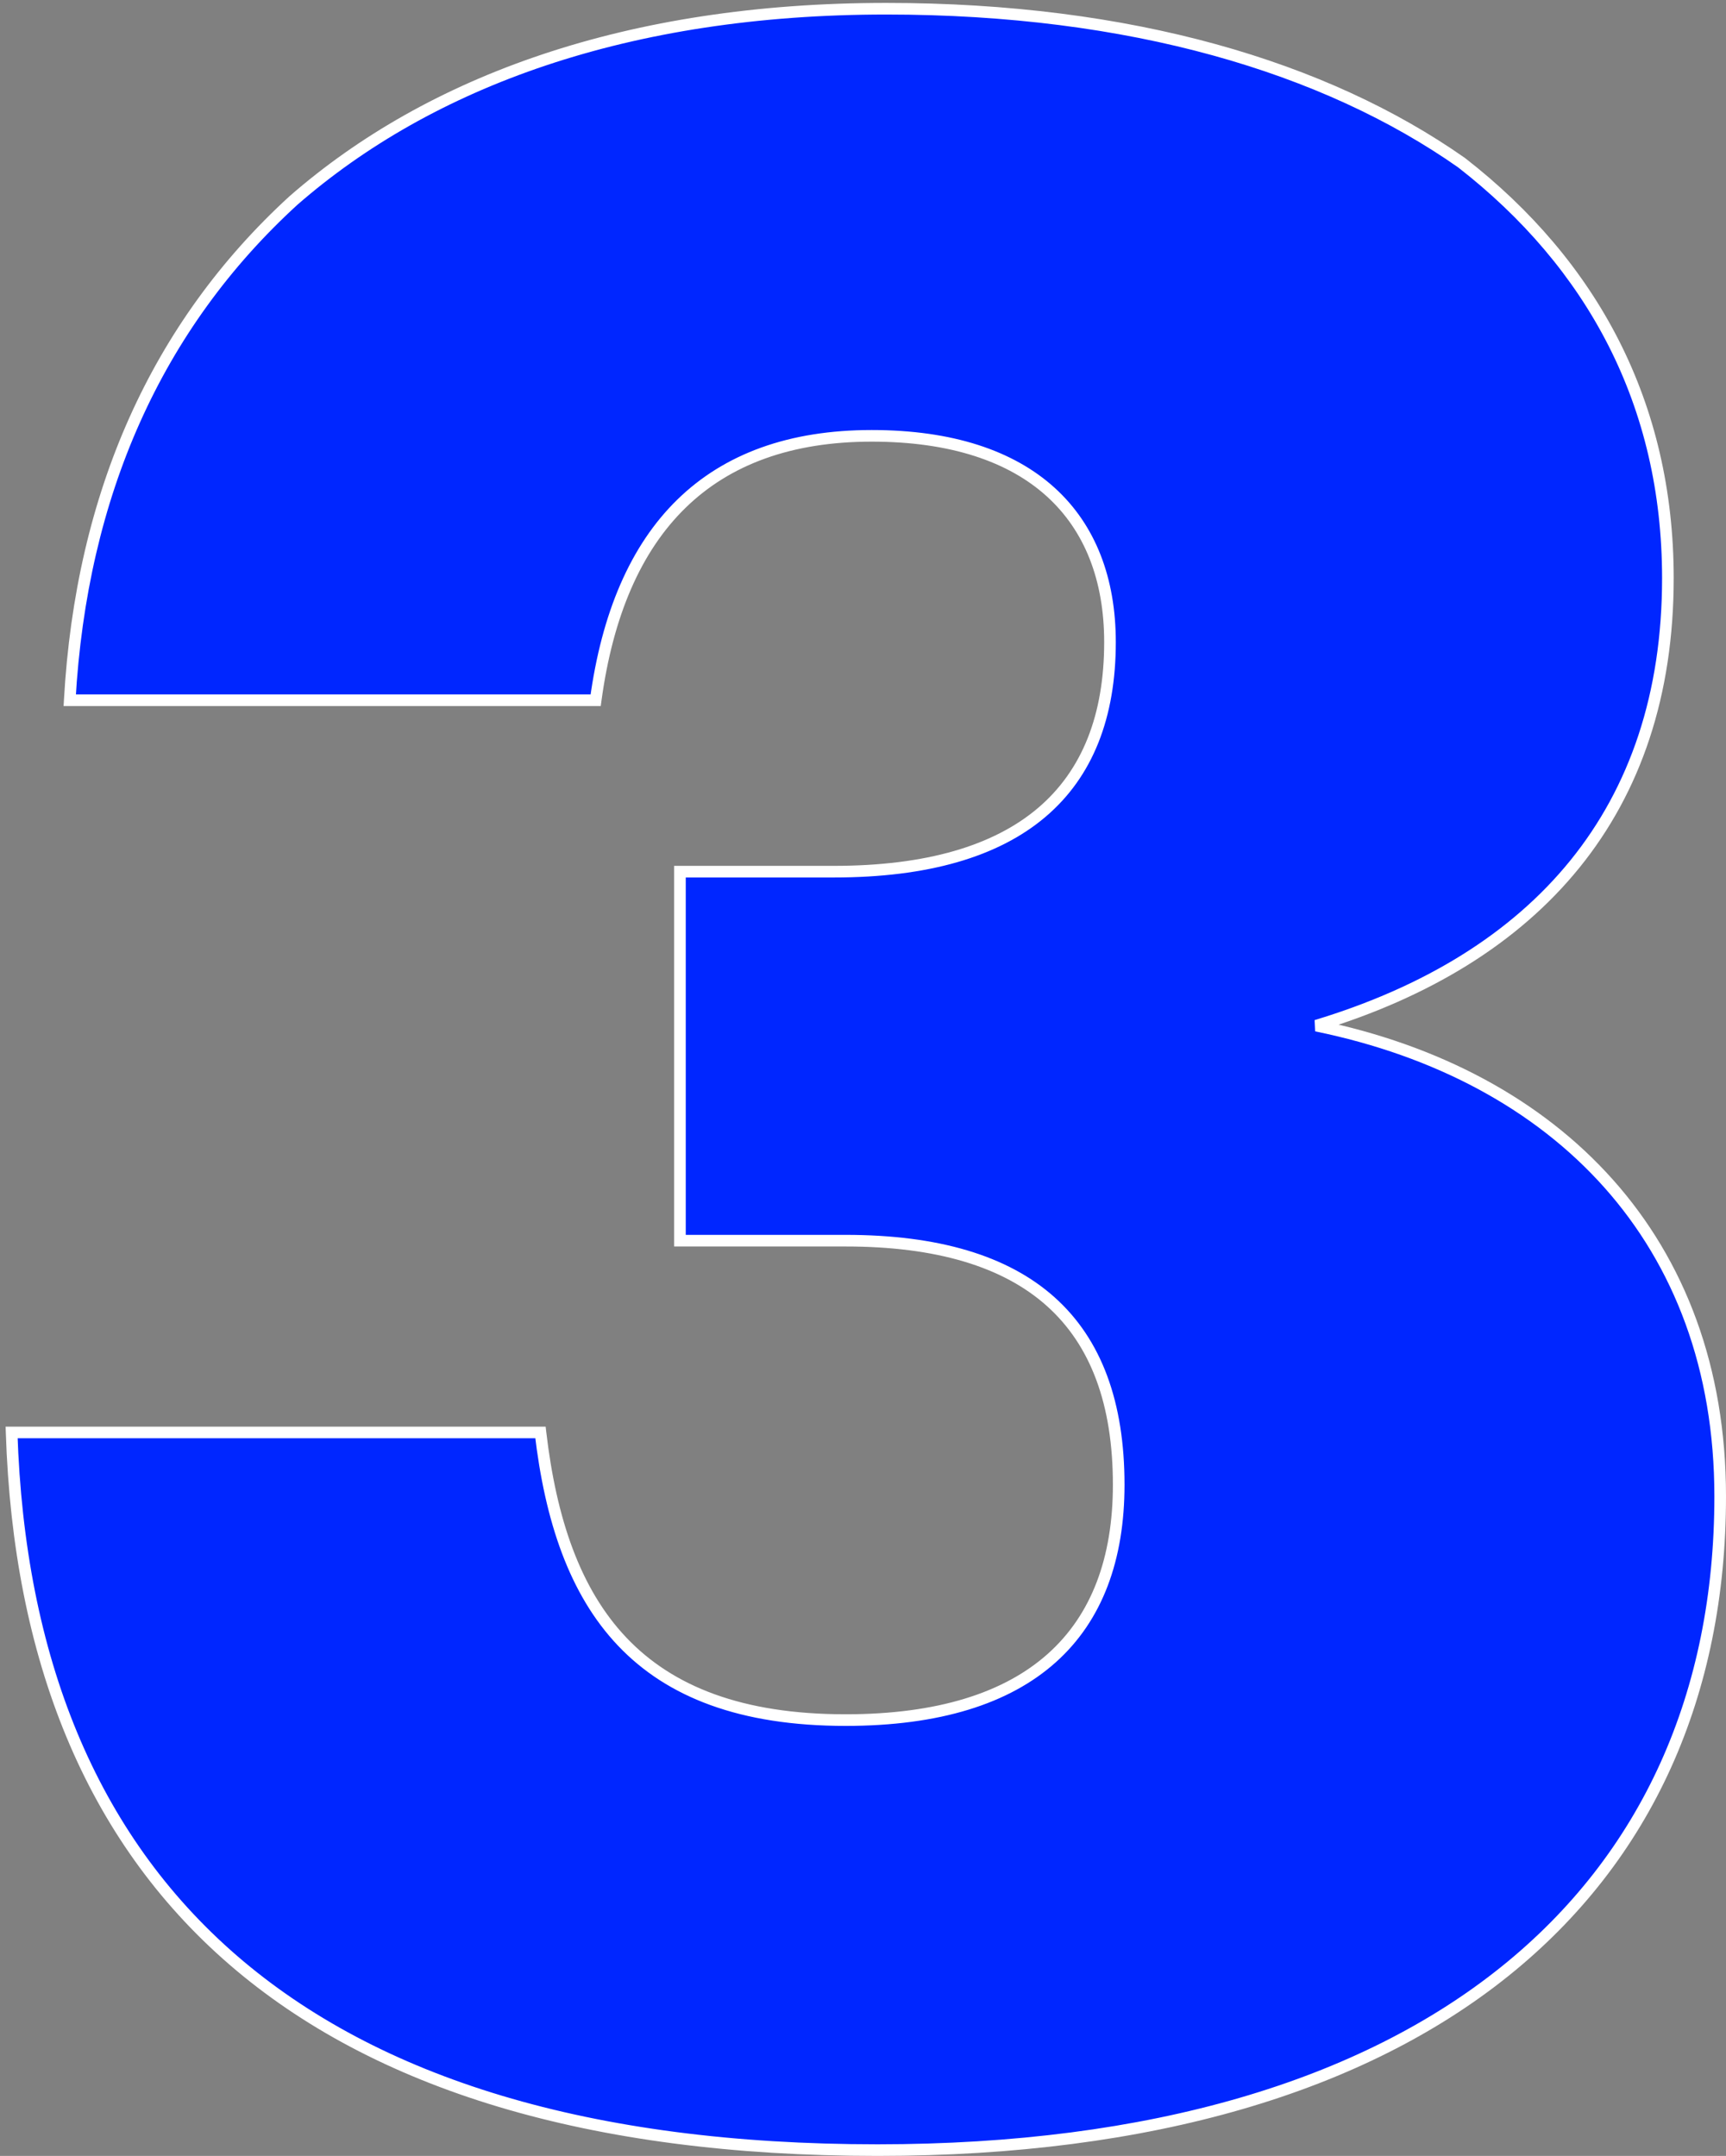 <?xml version="1.0" encoding="UTF-8"?> <svg xmlns="http://www.w3.org/2000/svg" width="297" height="371" viewBox="0 0 297 371" fill="none"><rect x="0" y="0" width="297" height="371" fill="#808080" stroke="none"/> <path d="M151 370C245.5 370 296 325.5 296 257.5C296 213.5 268 185 226.5 176.5C264.5 165 287 139.5 287 99.5C287 69.5 274 45.5 251.5 28C228 11.5 194.5 1.5 152.5 1.5C108 1.5 74 14 50.5 34.5C27 56 14 85 12 120.5H102.5C106.5 91 122 75 150 75C177.5 75 191 89 191 110.5C191 136 175.5 150 143.5 150H117V213.5H145.5C177 213.5 192.5 227.5 192.5 255.5C192.5 281 177.5 296 145.5 296C109.5 296 96.5 276.5 93 246.5H2C4.5 324 51.5 370 151 370Z" fill="#0026FF"></path> <path d="M226.5 176.5L226.21 175.543L226.299 177.48L226.5 176.5ZM251.5 28L252.114 27.211L252.095 27.196L252.075 27.182L251.5 28ZM50.5 34.5L49.843 33.746L49.834 33.754L49.825 33.762L50.5 34.5ZM12 120.5L11.002 120.444L10.942 121.5H12V120.5ZM102.5 120.5V121.5H103.374L103.491 120.634L102.5 120.5ZM117 150V149H116V150H117ZM117 213.5H116V214.5H117V213.5ZM93 246.5L93.993 246.384L93.89 245.5H93V246.5ZM2 246.5V245.5H0.967L1.001 246.532L2 246.5ZM151 371C198.393 371 234.892 359.843 259.564 340.03C284.263 320.195 297 291.769 297 257.5H295C295 291.231 282.487 319.055 258.311 338.47C234.108 357.907 198.107 369 151 369V371ZM297 257.5C297 235.276 289.924 216.908 277.559 203.022C265.203 189.145 247.62 179.805 226.701 175.52L226.299 177.48C246.88 181.695 264.047 190.855 276.066 204.352C288.076 217.842 295 235.724 295 257.5H297ZM226.79 177.457C245.931 171.664 261.247 162.322 271.777 149.317C282.315 136.303 288 119.697 288 99.5H286C286 119.303 280.435 135.447 270.223 148.058C260.004 160.678 245.069 169.836 226.21 175.543L226.79 177.457ZM288 99.5C288 69.169 274.84 44.886 252.114 27.211L250.886 28.789C273.16 46.114 286 69.831 286 99.5H288ZM252.075 27.182C228.366 10.535 194.65 0.5 152.5 0.5V2.5C194.35 2.5 227.634 12.465 250.925 28.818L252.075 27.182ZM152.5 0.5C107.812 0.5 73.561 13.056 49.843 33.746L51.157 35.254C74.439 14.944 108.188 2.5 152.5 2.5V0.5ZM49.825 33.762C26.11 55.459 13.014 84.716 11.002 120.444L12.998 120.556C14.986 85.284 27.89 56.541 51.175 35.238L49.825 33.762ZM12 121.5H102.5V119.5H12V121.5ZM103.491 120.634C105.473 106.02 110.285 94.884 117.949 87.403C125.596 79.938 136.198 76 150 76V74C135.802 74 124.654 78.062 116.551 85.972C108.465 93.866 103.527 105.48 101.509 120.366L103.491 120.634ZM150 76C163.59 76 173.568 79.459 180.14 85.428C186.699 91.385 190 99.965 190 110.5H192C192 99.535 188.551 90.365 181.485 83.947C174.432 77.541 163.91 74 150 74V76ZM190 110.5C190 123.04 186.197 132.601 178.603 139.05C170.979 145.524 159.375 149 143.5 149V151C159.625 151 171.771 147.475 179.897 140.575C188.053 133.649 192 123.46 192 110.5H190ZM143.5 149H117V151H143.5V149ZM116 150V213.5H118V150H116ZM117 214.5H145.5V212.5H117V214.5ZM145.5 214.5C161.123 214.5 172.589 217.974 180.145 224.745C187.68 231.496 191.5 241.682 191.5 255.5H193.5C193.5 241.318 189.57 230.504 181.48 223.255C173.411 216.026 161.377 212.5 145.5 212.5V214.5ZM191.5 255.5C191.5 268.052 187.814 277.87 180.333 284.567C172.833 291.281 161.36 295 145.5 295V297C161.64 297 173.667 293.219 181.667 286.058C189.686 278.88 193.5 268.448 193.5 255.5H191.5ZM145.5 295C127.685 295 115.733 290.181 107.788 281.812C99.816 273.414 95.732 261.291 93.993 246.384L92.007 246.616C93.768 261.709 97.934 274.336 106.337 283.188C114.767 292.069 127.315 297 145.5 297V295ZM93 245.5H2V247.5H93V245.5ZM1.001 246.532C2.257 285.482 14.706 316.653 39.471 338.069C64.217 359.469 101.111 371 151 371V369C101.389 369 65.033 357.531 40.779 336.556C16.544 315.597 4.243 285.018 2.999 246.468L1.001 246.532Z" fill="white"></path> </svg> 